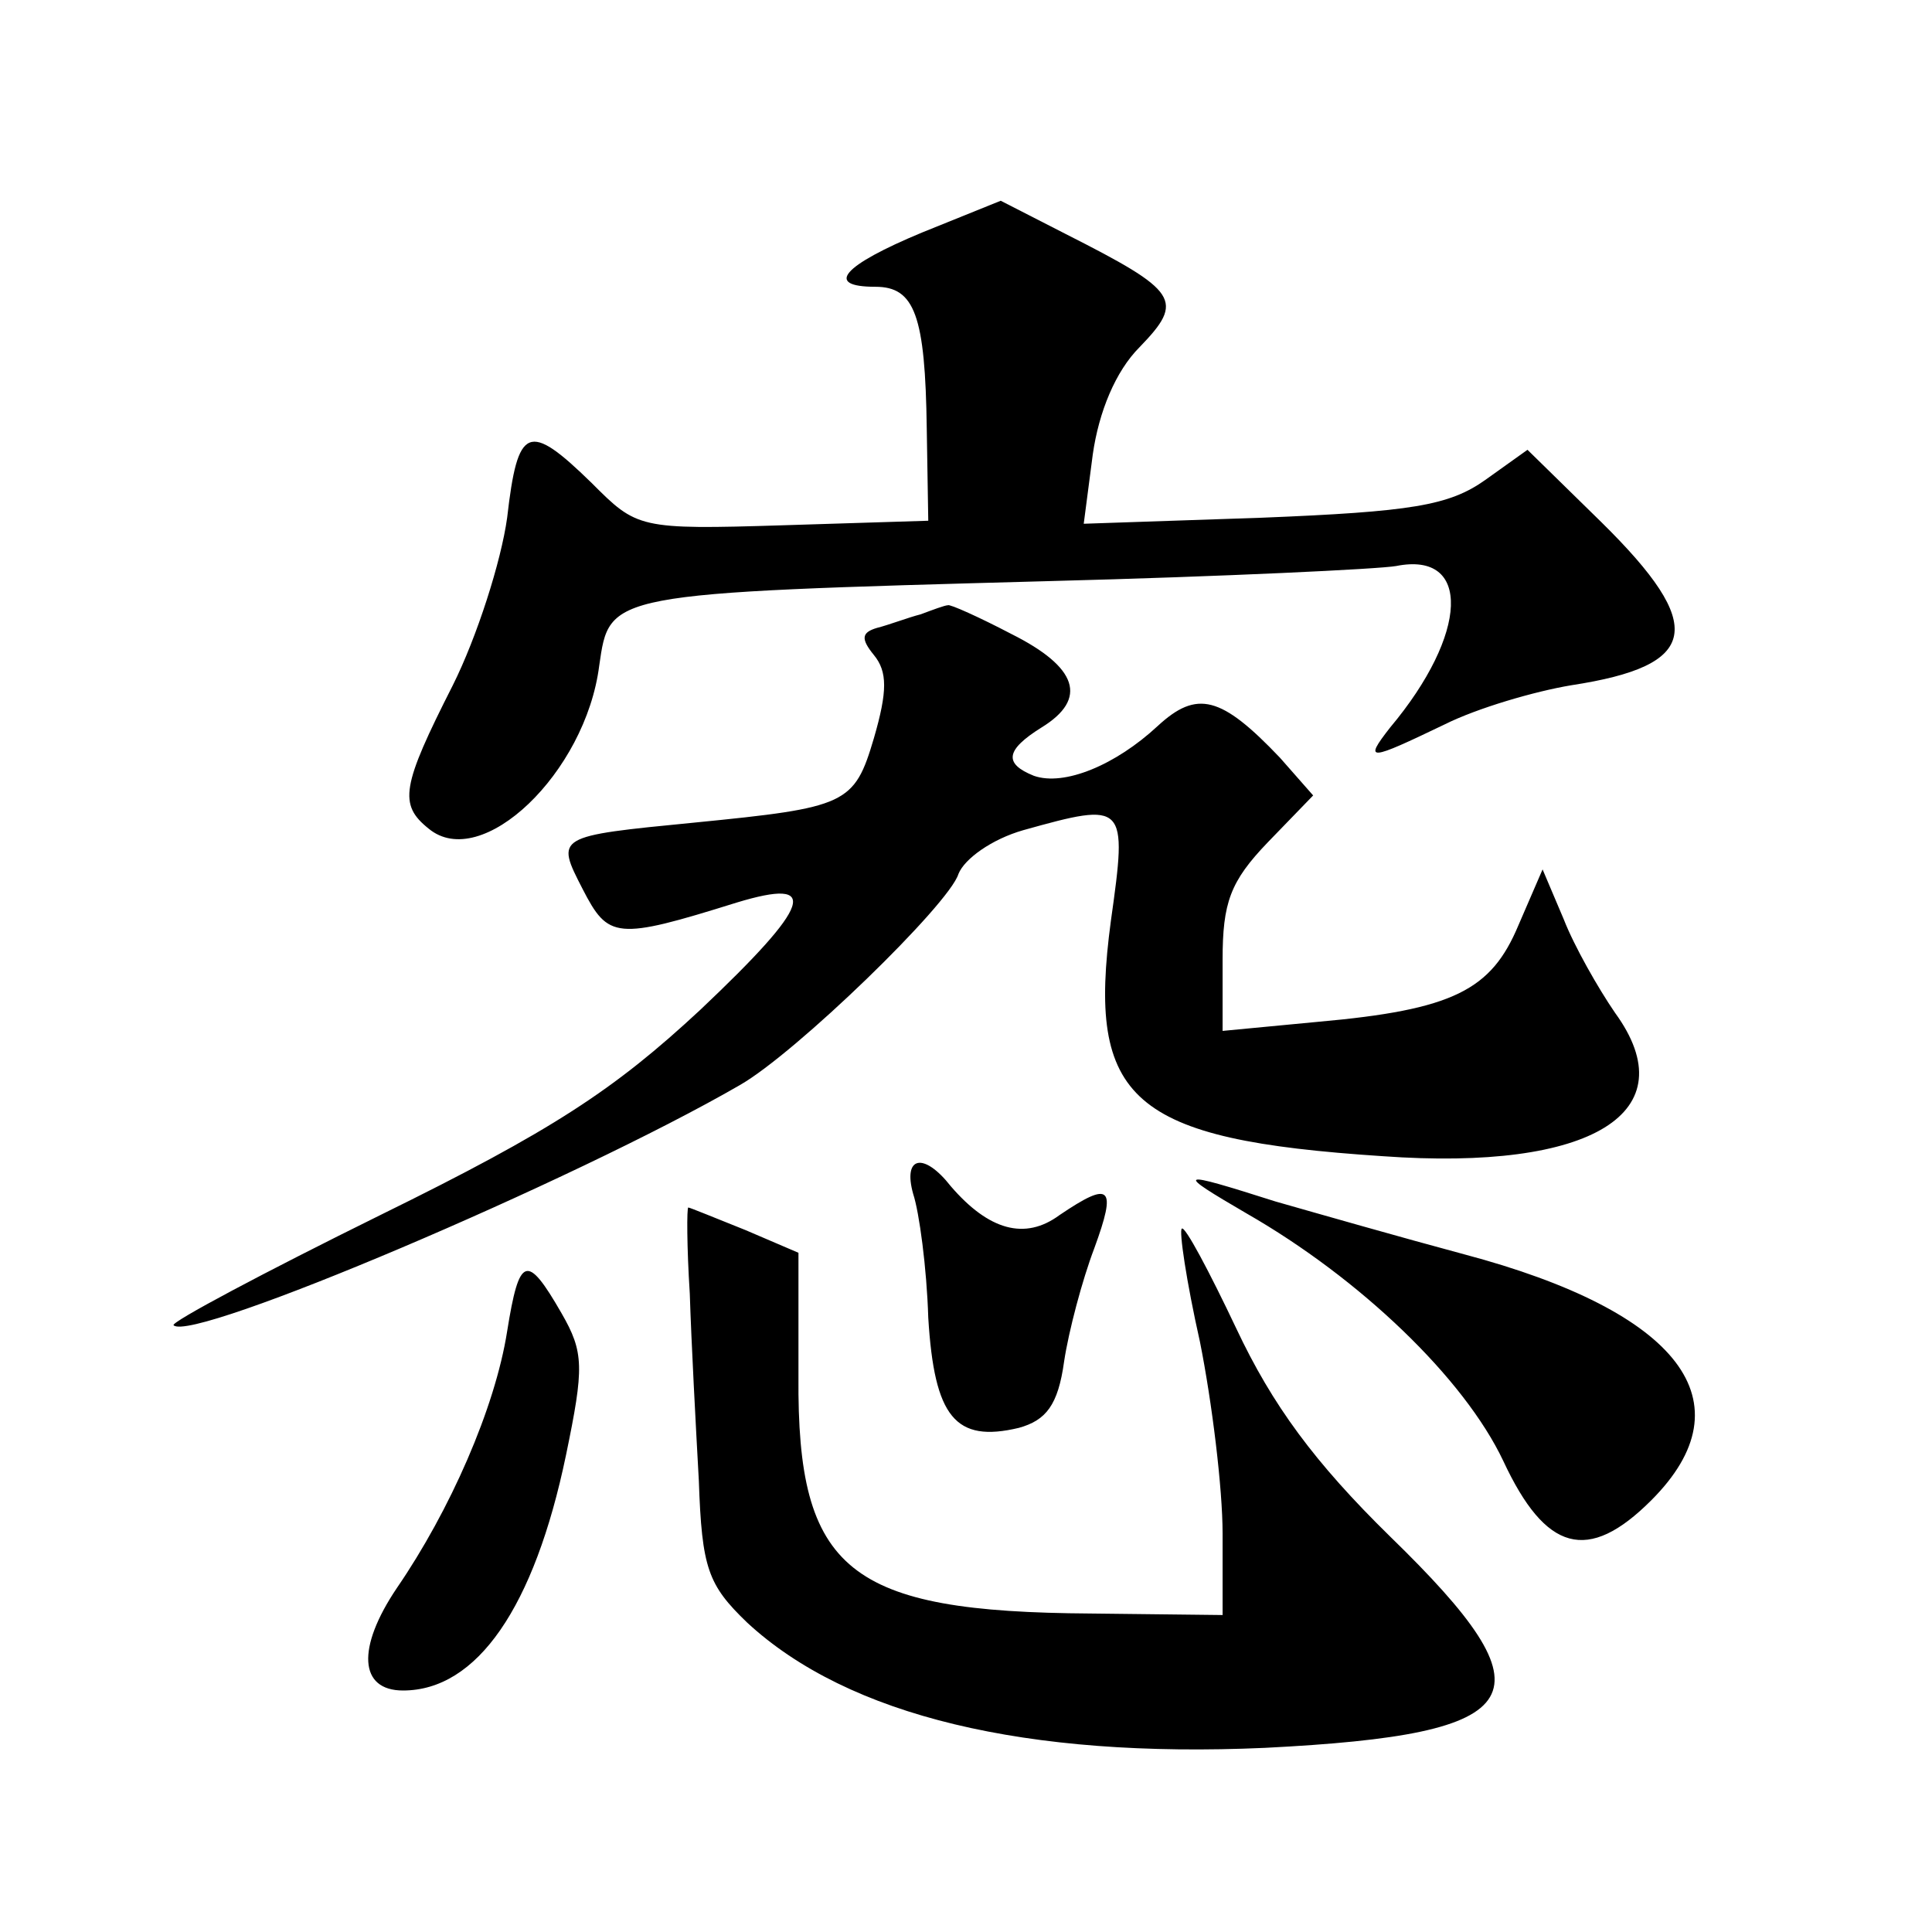 <?xml version="1.0" standalone="no"?>
<!DOCTYPE svg PUBLIC "-//W3C//DTD SVG 20010904//EN"
 "http://www.w3.org/TR/2001/REC-SVG-20010904/DTD/svg10.dtd">
<svg version="1.0" xmlns="http://www.w3.org/2000/svg"
 width="128pt" height="128pt" viewBox="0 0 128 128"
 preserveAspectRatio="xMidYMid meet">
<g transform="translate(0,128) scale(0.1,-0.1)"
fill="#0" stroke="none">
<path d="M611 1126 c-53 -22 -65 -36 -31 -36 26 0 33 -19 34 -94 l1 -61 -96 -3
c-96 -3 -97 -2 -127 28 -42 41 -49 38 -56 -23 -4 -29 -20 -79 -36 -111 -34 -67
-36 -79 -16 -95 35 -29 104 37 113 108 7 48 4 48 298 56 116 3 219 8 230 10 50
10 48 -45 -4 -107 -18 -23 -14 -22 36 2 22 11 60 22 84 26 85 13 90 39 20 108 l-49
48 -28 -20 c-24 -17 -49 -21 -148 -25 l-118 -4 6 46 c4 28 15 55 31 71 30 31 26
37 -49 75 l-43 22 -52 -21z M610 873 c-8 -2 -21 -7 -29 -9 -10 -3 -11 -7 -2 -18
9 -11 9 -24 0 -55 -13 -44 -18 -46 -119 -56 -92 -9 -92 -9 -74 -44 17 -33 22 -34
102 -9 56 17 50 -1 -24 -71 -57 -53 -98 -80 -212 -136 -77 -38 -139 -71 -137 -73
12 -12 266 96 375 159 37 21 139 120 145 140 4 10 22 23 43 29 68 19 69 18 58 -60
-16 -119 13 -145 180 -156 139 -10 202 29 154 95 -11 16 -27 44 -34 62 l-14 33
-16 -37 c-18 -43 -43 -56 -133 -64 l-63 -6 0 47 c0 38 5 52 30 78 l30 31 -22 25
c-39 41 -55 45 -81 21 -28 -26 -62 -40 -82 -33 -20 8 -19 17 5 32 31 19 24 40 -20
62 -21 11 -41 20 -42 19 -2 0 -10 -3 -18 -6z M605 489 c4 -12 9 -49 10 -82 4 -66
18 -83 60 -73 18 5 26 15 30 44 3 20 12 54 20 75 15 41 11 45 -23 22 -23 -17 -47
-10 -72 19 -18 23 -32 20 -25 -5z M826 476 c75 -43 144 -109 170 -164 28 -60 56
-68 98 -26 65 65 19 125 -124 163 -41 11 -97 27 -125 35 -66 21 -67 20 -19 -8z
M457 423 c1 -32 4 -88 6 -124 2 -58 6 -69 32 -94 67 -62 185 -90 343 -83 178 9
192 34 83 140 -50 49 -78 87 -102 138 -18 38 -34 68 -36 66 -2 -1 3 -35 12 -75
8 -40 15 -97 15 -127 l0 -54 -87 1 c-161 1 -195 28 -194 157 l0 82 -35 15 c-20
8 -37 15 -38 15 -1 0 -1 -26 1 -57z M336 398 c-8 -51 -38 -119 -73 -170 -27 -40
-25 -68 4 -68 49 0 87 55 108 156 12 58 12 68 -3 94 -23 40 -28 38 -36 -12z"/>
</g>
</svg>
